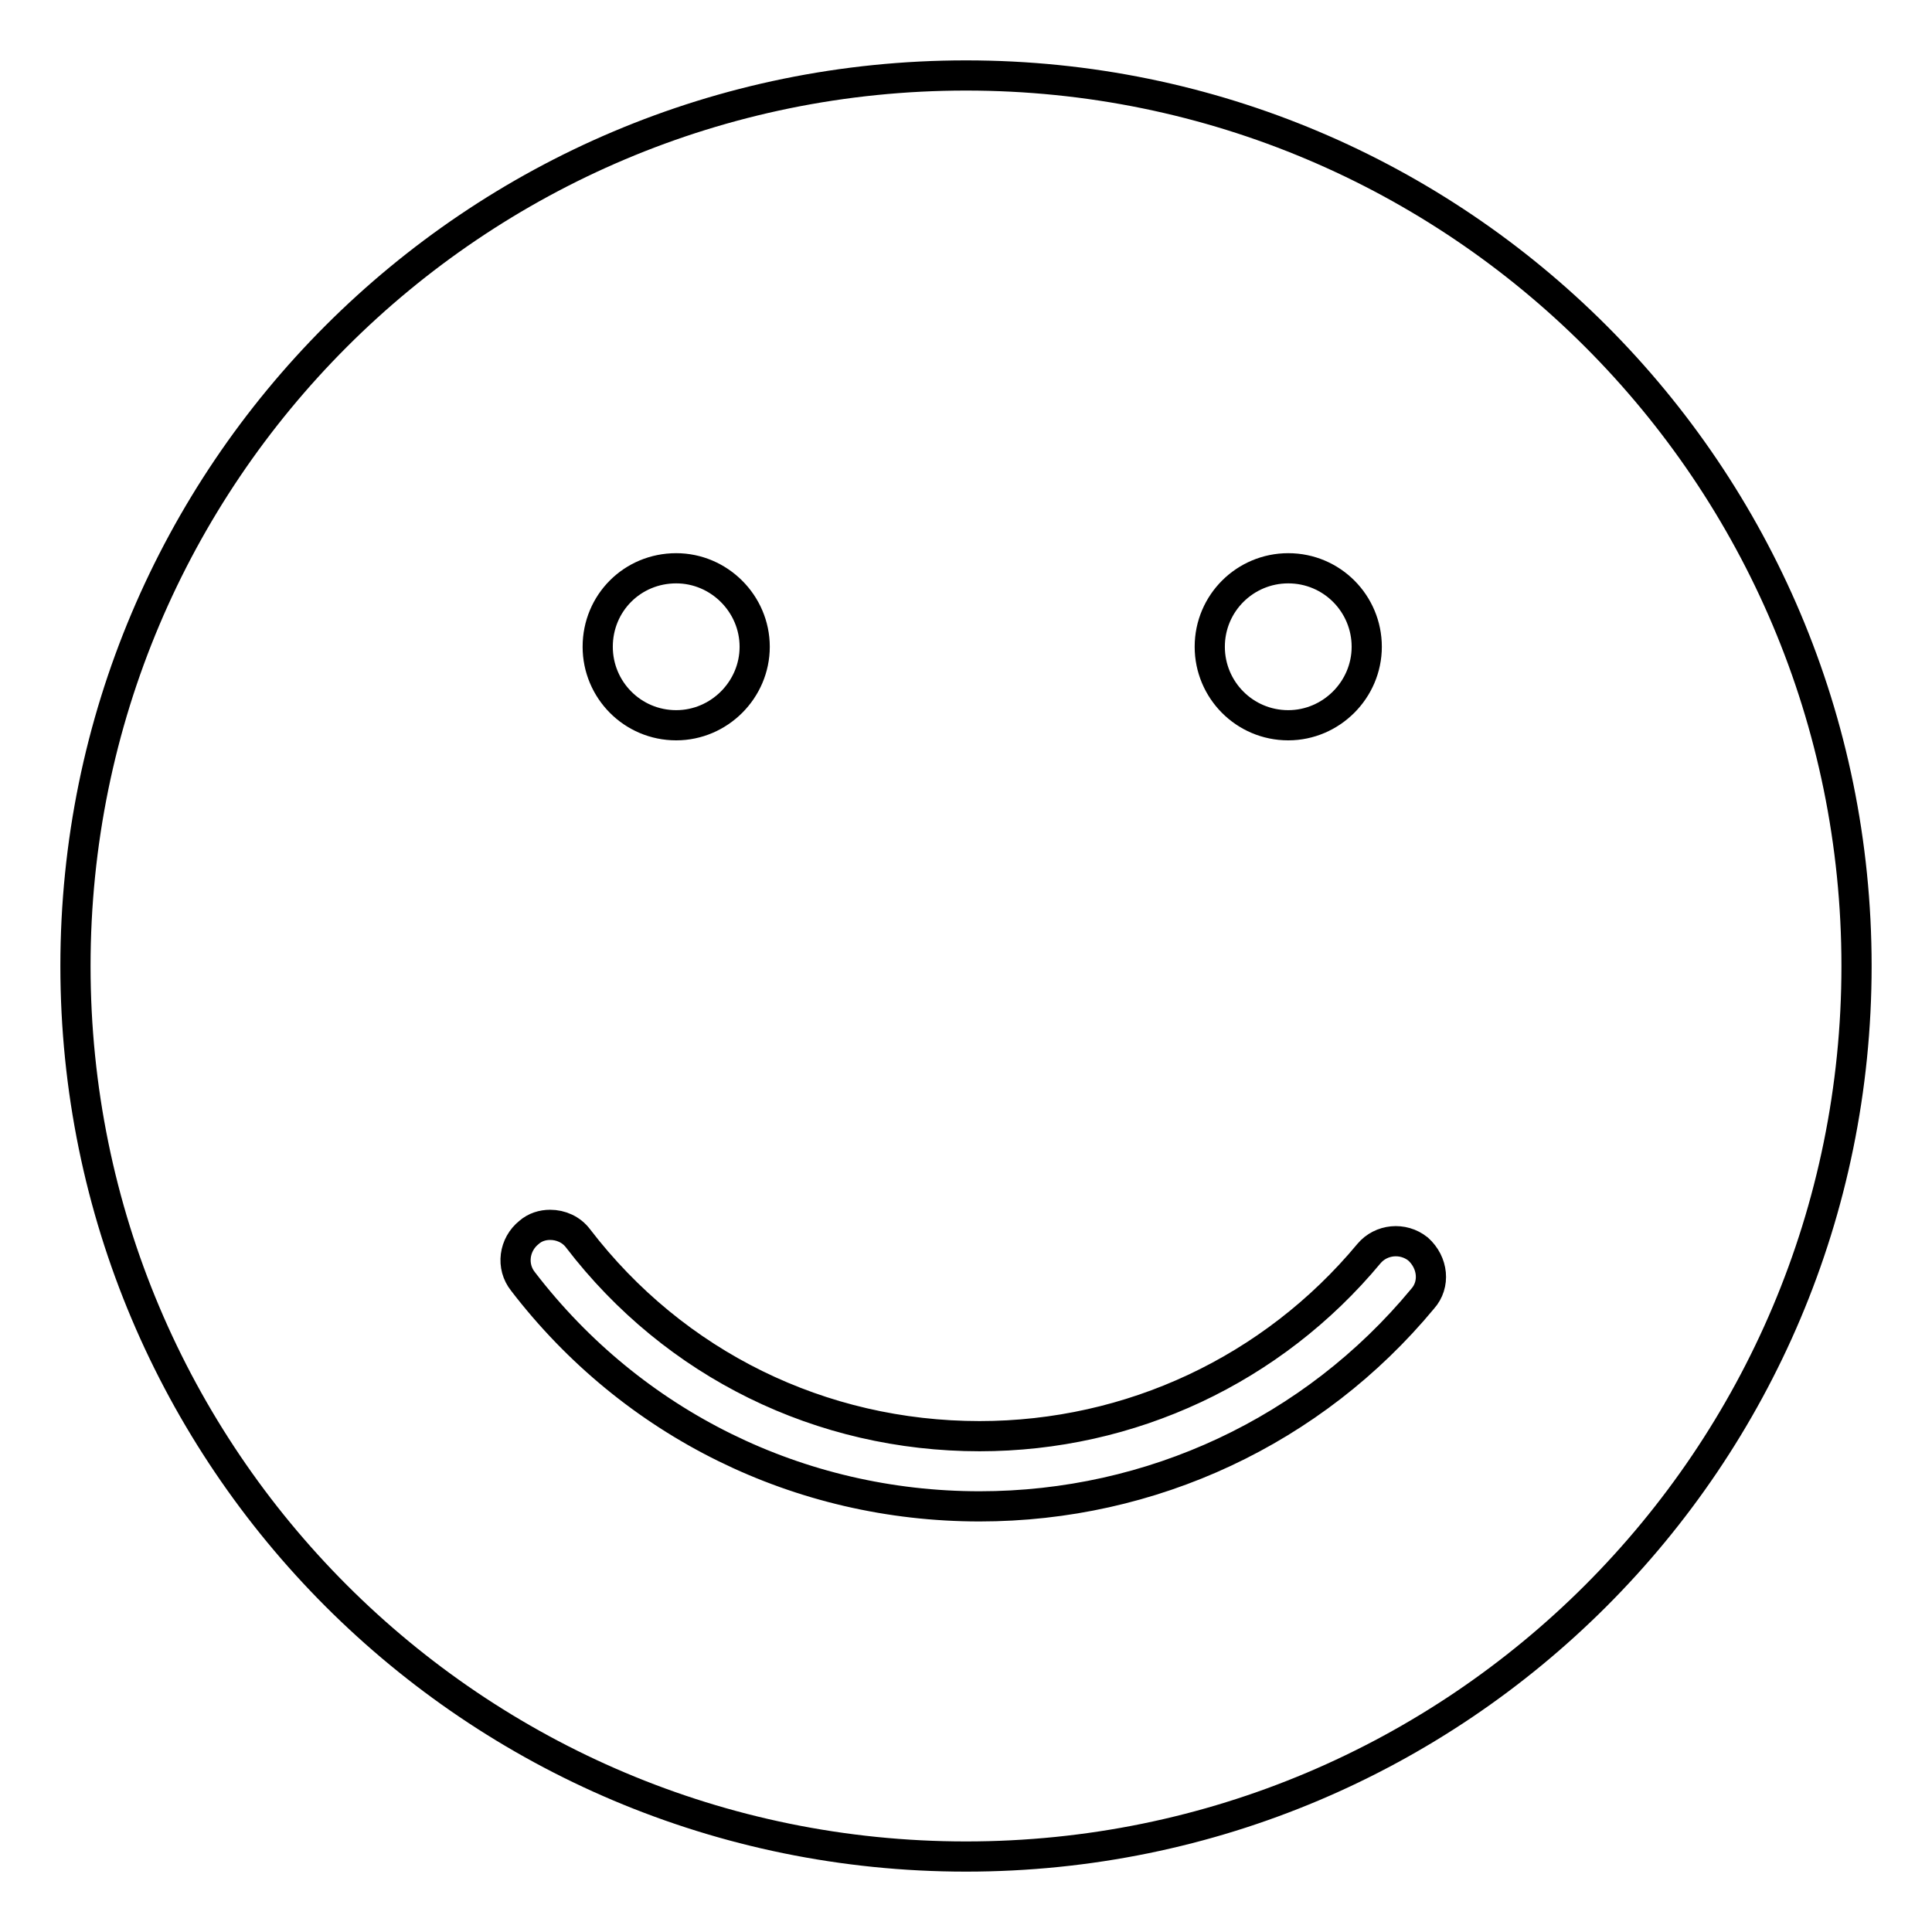 <?xml version="1.0" encoding="utf-8"?>
<!-- Svg Vector Icons : http://www.onlinewebfonts.com/icon -->
<!DOCTYPE svg PUBLIC "-//W3C//DTD SVG 1.1//EN" "http://www.w3.org/Graphics/SVG/1.1/DTD/svg11.dtd">
<svg version="1.1" xmlns="http://www.w3.org/2000/svg" xmlns:xlink="http://www.w3.org/1999/xlink" x="0px" y="0px" viewBox="0 0 256 256" enable-background="new 0 0 256 256" xml:space="preserve">
<g> <path stroke-width="4" fill-opacity="0" stroke="#000000"  d="M128,10C62.8,10,10,62.8,10,128c0,65.2,52.8,118,118,118c65.2,0,118-52.8,118-118C246,62.8,193.2,10,128,10 z M170.7,75.3c5.8,0,10.4,4.7,10.4,10.4c0,5.7-4.7,10.4-10.4,10.4c-5.8,0-10.4-4.7-10.4-10.4C160.3,79.9,165,75.3,170.7,75.3z  M89.6,75.3c5.7,0,10.4,4.7,10.4,10.4c0,5.7-4.7,10.4-10.4,10.4c-5.8,0-10.4-4.7-10.4-10.4C79.2,79.9,83.8,75.3,89.6,75.3z  M188.5,172.1c-14.5,17.5-35.9,27.5-58.7,27.5c-23.9,0-46-10.9-60.5-29.8c-1.6-2-1.2-4.9,0.8-6.5c0.8-0.7,1.8-1,2.8-1 c1.4,0,2.8,0.6,3.7,1.8c12.8,16.7,32.2,26.2,53.2,26.2c20,0,38.8-8.8,51.6-24.2c1.6-1.9,4.5-2.2,6.5-0.6 C189.9,167.3,190.2,170.2,188.5,172.1z"/></g>
</svg>